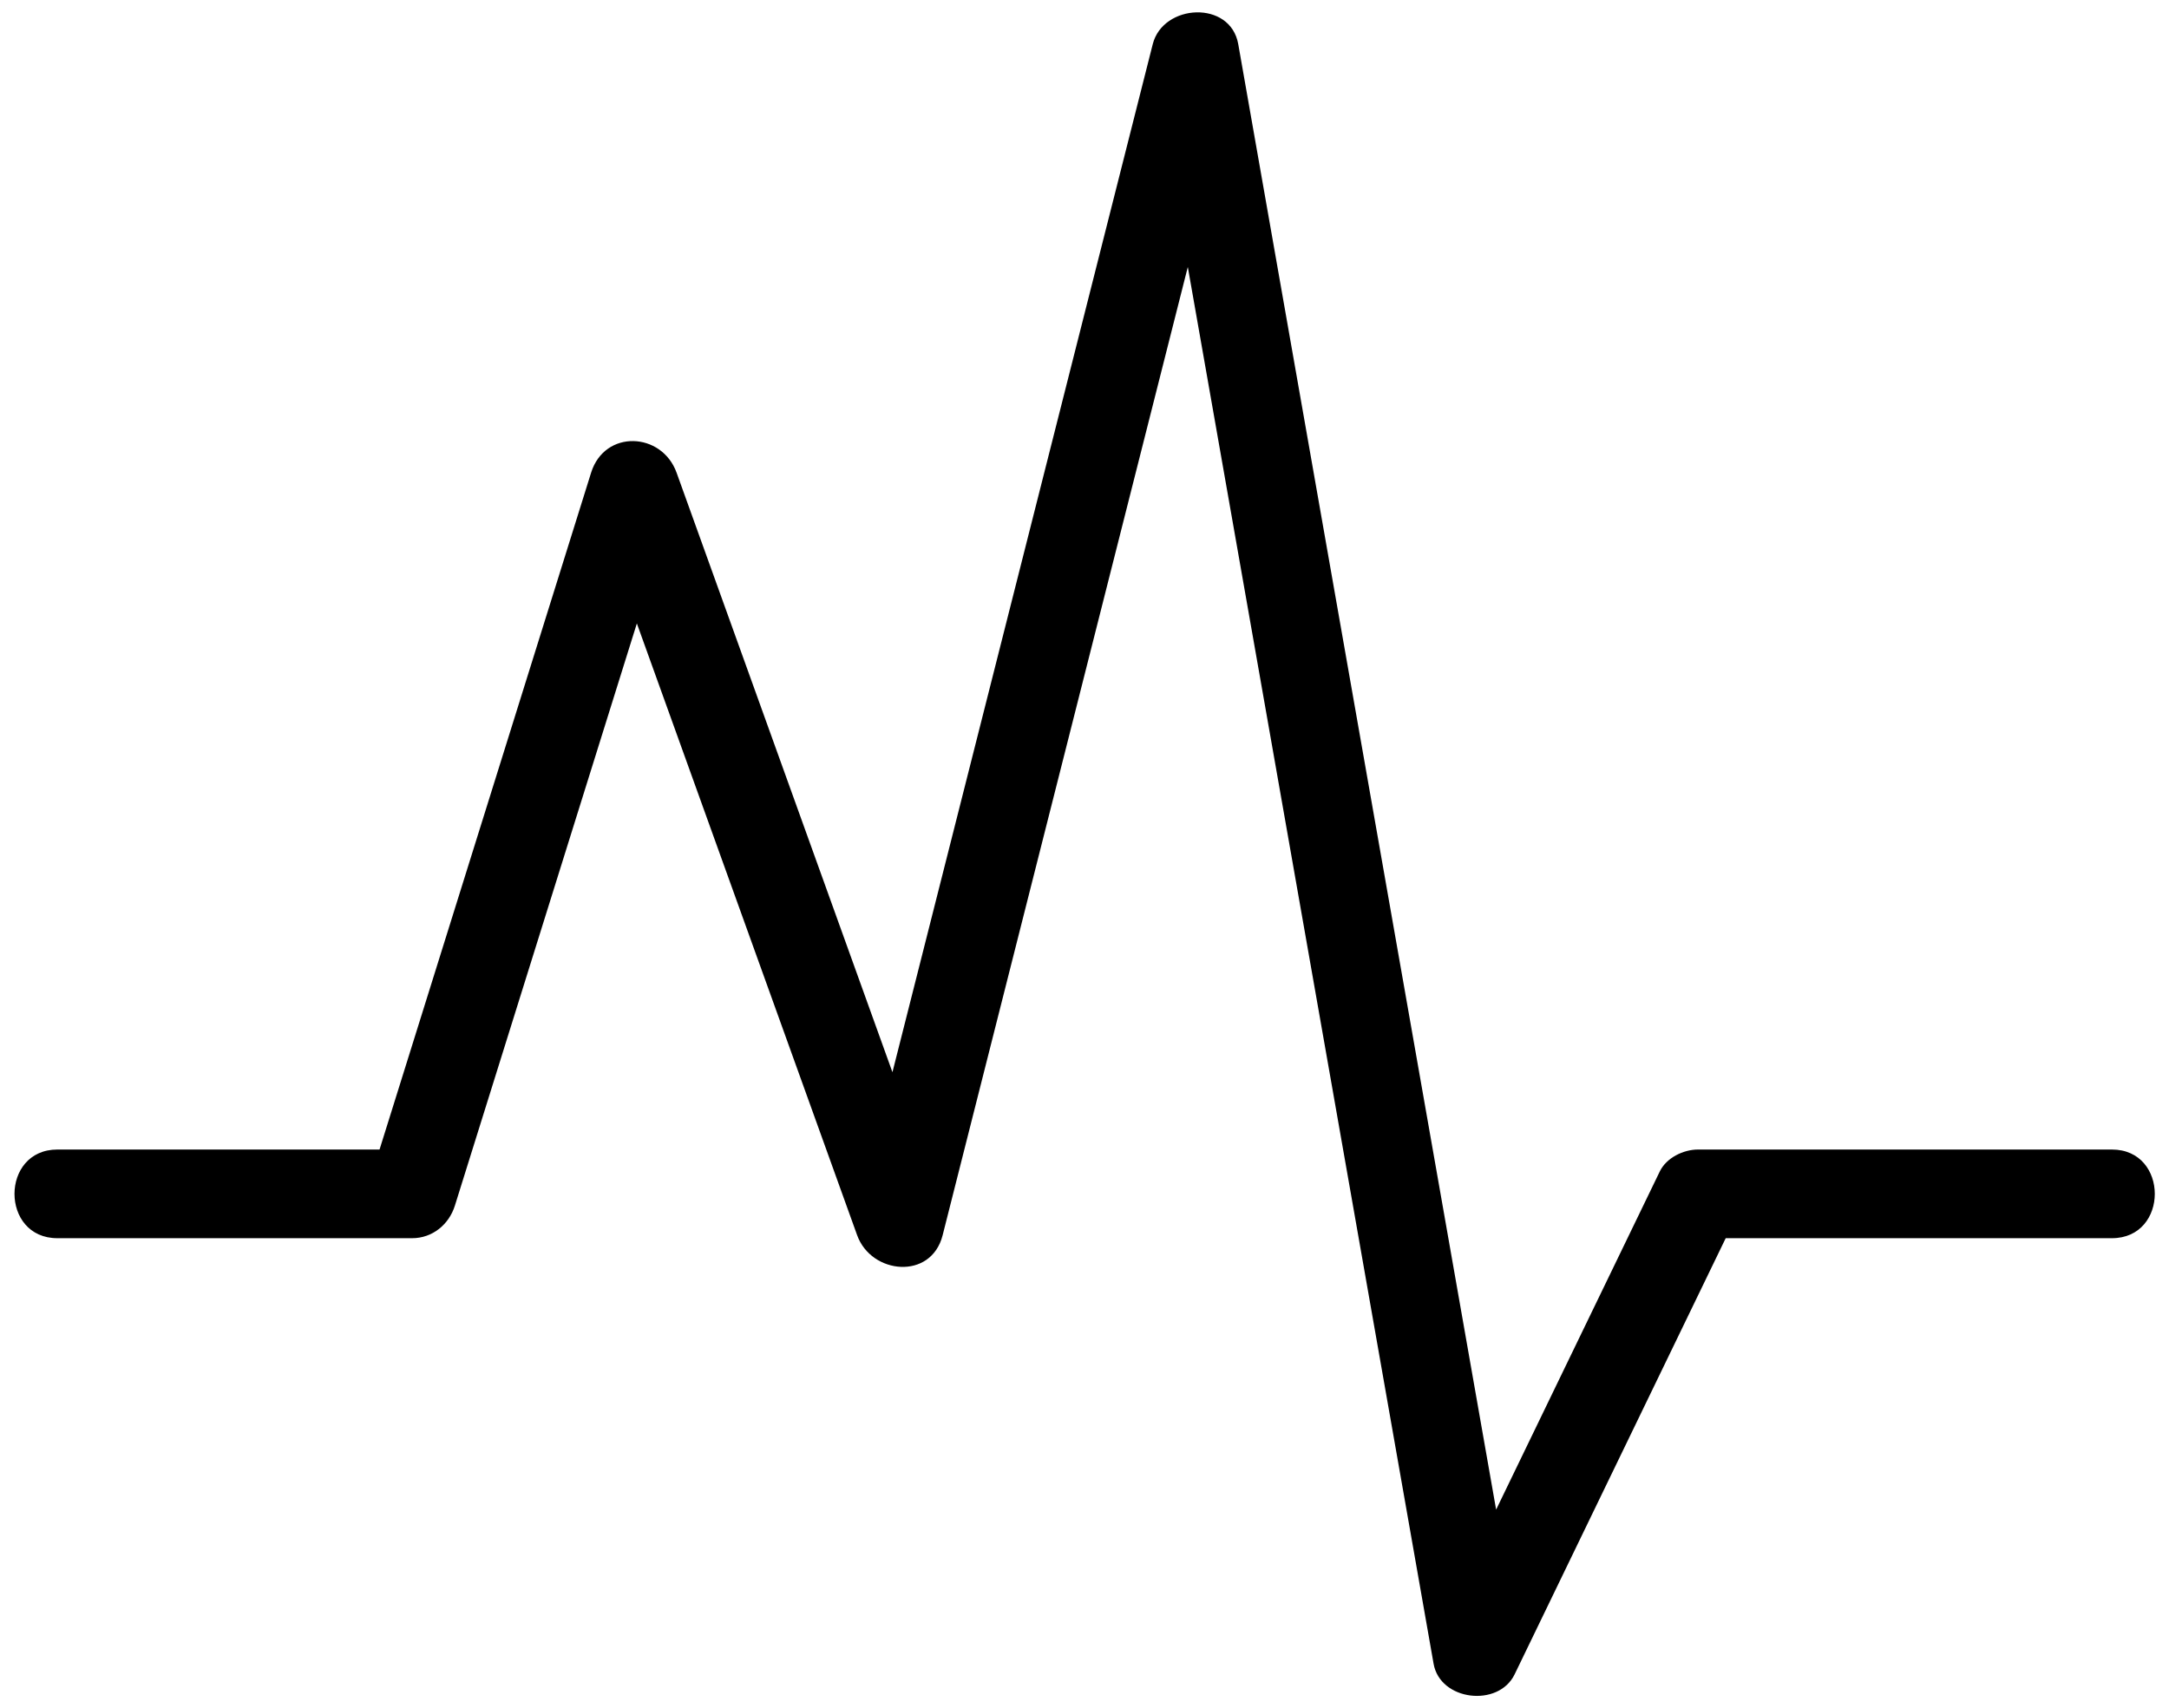 <?xml version="1.0" encoding="UTF-8" standalone="no"?><svg xmlns="http://www.w3.org/2000/svg" xmlns:xlink="http://www.w3.org/1999/xlink" fill="#000000" height="318.1" preserveAspectRatio="xMidYMid meet" version="1" viewBox="-2.7 -2.3 403.9 318.1" width="403.9" zoomAndPan="magnify"><g><g id="change1_1"><path d="M7.987,228.312c22.02,0,44.038,0,66.058,0c3.769,0,6.862-2.538,7.961-6.064 c13.761-44.038,27.522-88.074,41.286-132.111c-5.309,0-10.615,0-15.924,0c16.515,45.872,33.028,91.745,49.543,137.617 c2.628,7.306,13.792,8.422,15.924,0c18.35-72.479,36.701-144.958,55.046-217.437c-5.305,0-10.615,0-15.922,0 c17.434,99.086,34.862,198.169,52.296,297.256c1.214,6.922,12.085,8.186,15.089,1.972c13.257-27.389,26.513-54.783,39.765-82.18 c3.3-6.81-10.263,0.947-1.34,0.947c8.689,0,17.376,0,26.063,0c15.578,0,31.156,0,46.736,0c10.648,0,10.648-16.514,0-16.514 c-25.69,0-51.376,0-77.067,0c-2.731,0-5.892,1.53-7.128,4.09c-13.763,28.438-27.523,56.881-41.285,85.323 c5.031,0.656,10.059,1.313,15.09,1.975C262.743,204.1,245.315,105.012,227.881,5.925c-1.451-8.238-14.009-7.555-15.922,0 c-18.349,72.482-36.7,144.96-55.048,217.441c5.309,0,10.615,0,15.924,0c-16.514-45.877-33.028-91.748-49.542-137.622 c-2.737-7.601-13.39-8.112-15.924,0c-13.761,44.039-27.522,88.079-41.286,132.117c2.654-2.021,5.31-4.042,7.962-6.062 c-22.02,0-44.038,0-66.058,0C-2.663,211.799-2.663,228.312,7.987,228.312L7.987,228.312z" fill="#000000"/></g></g></svg>